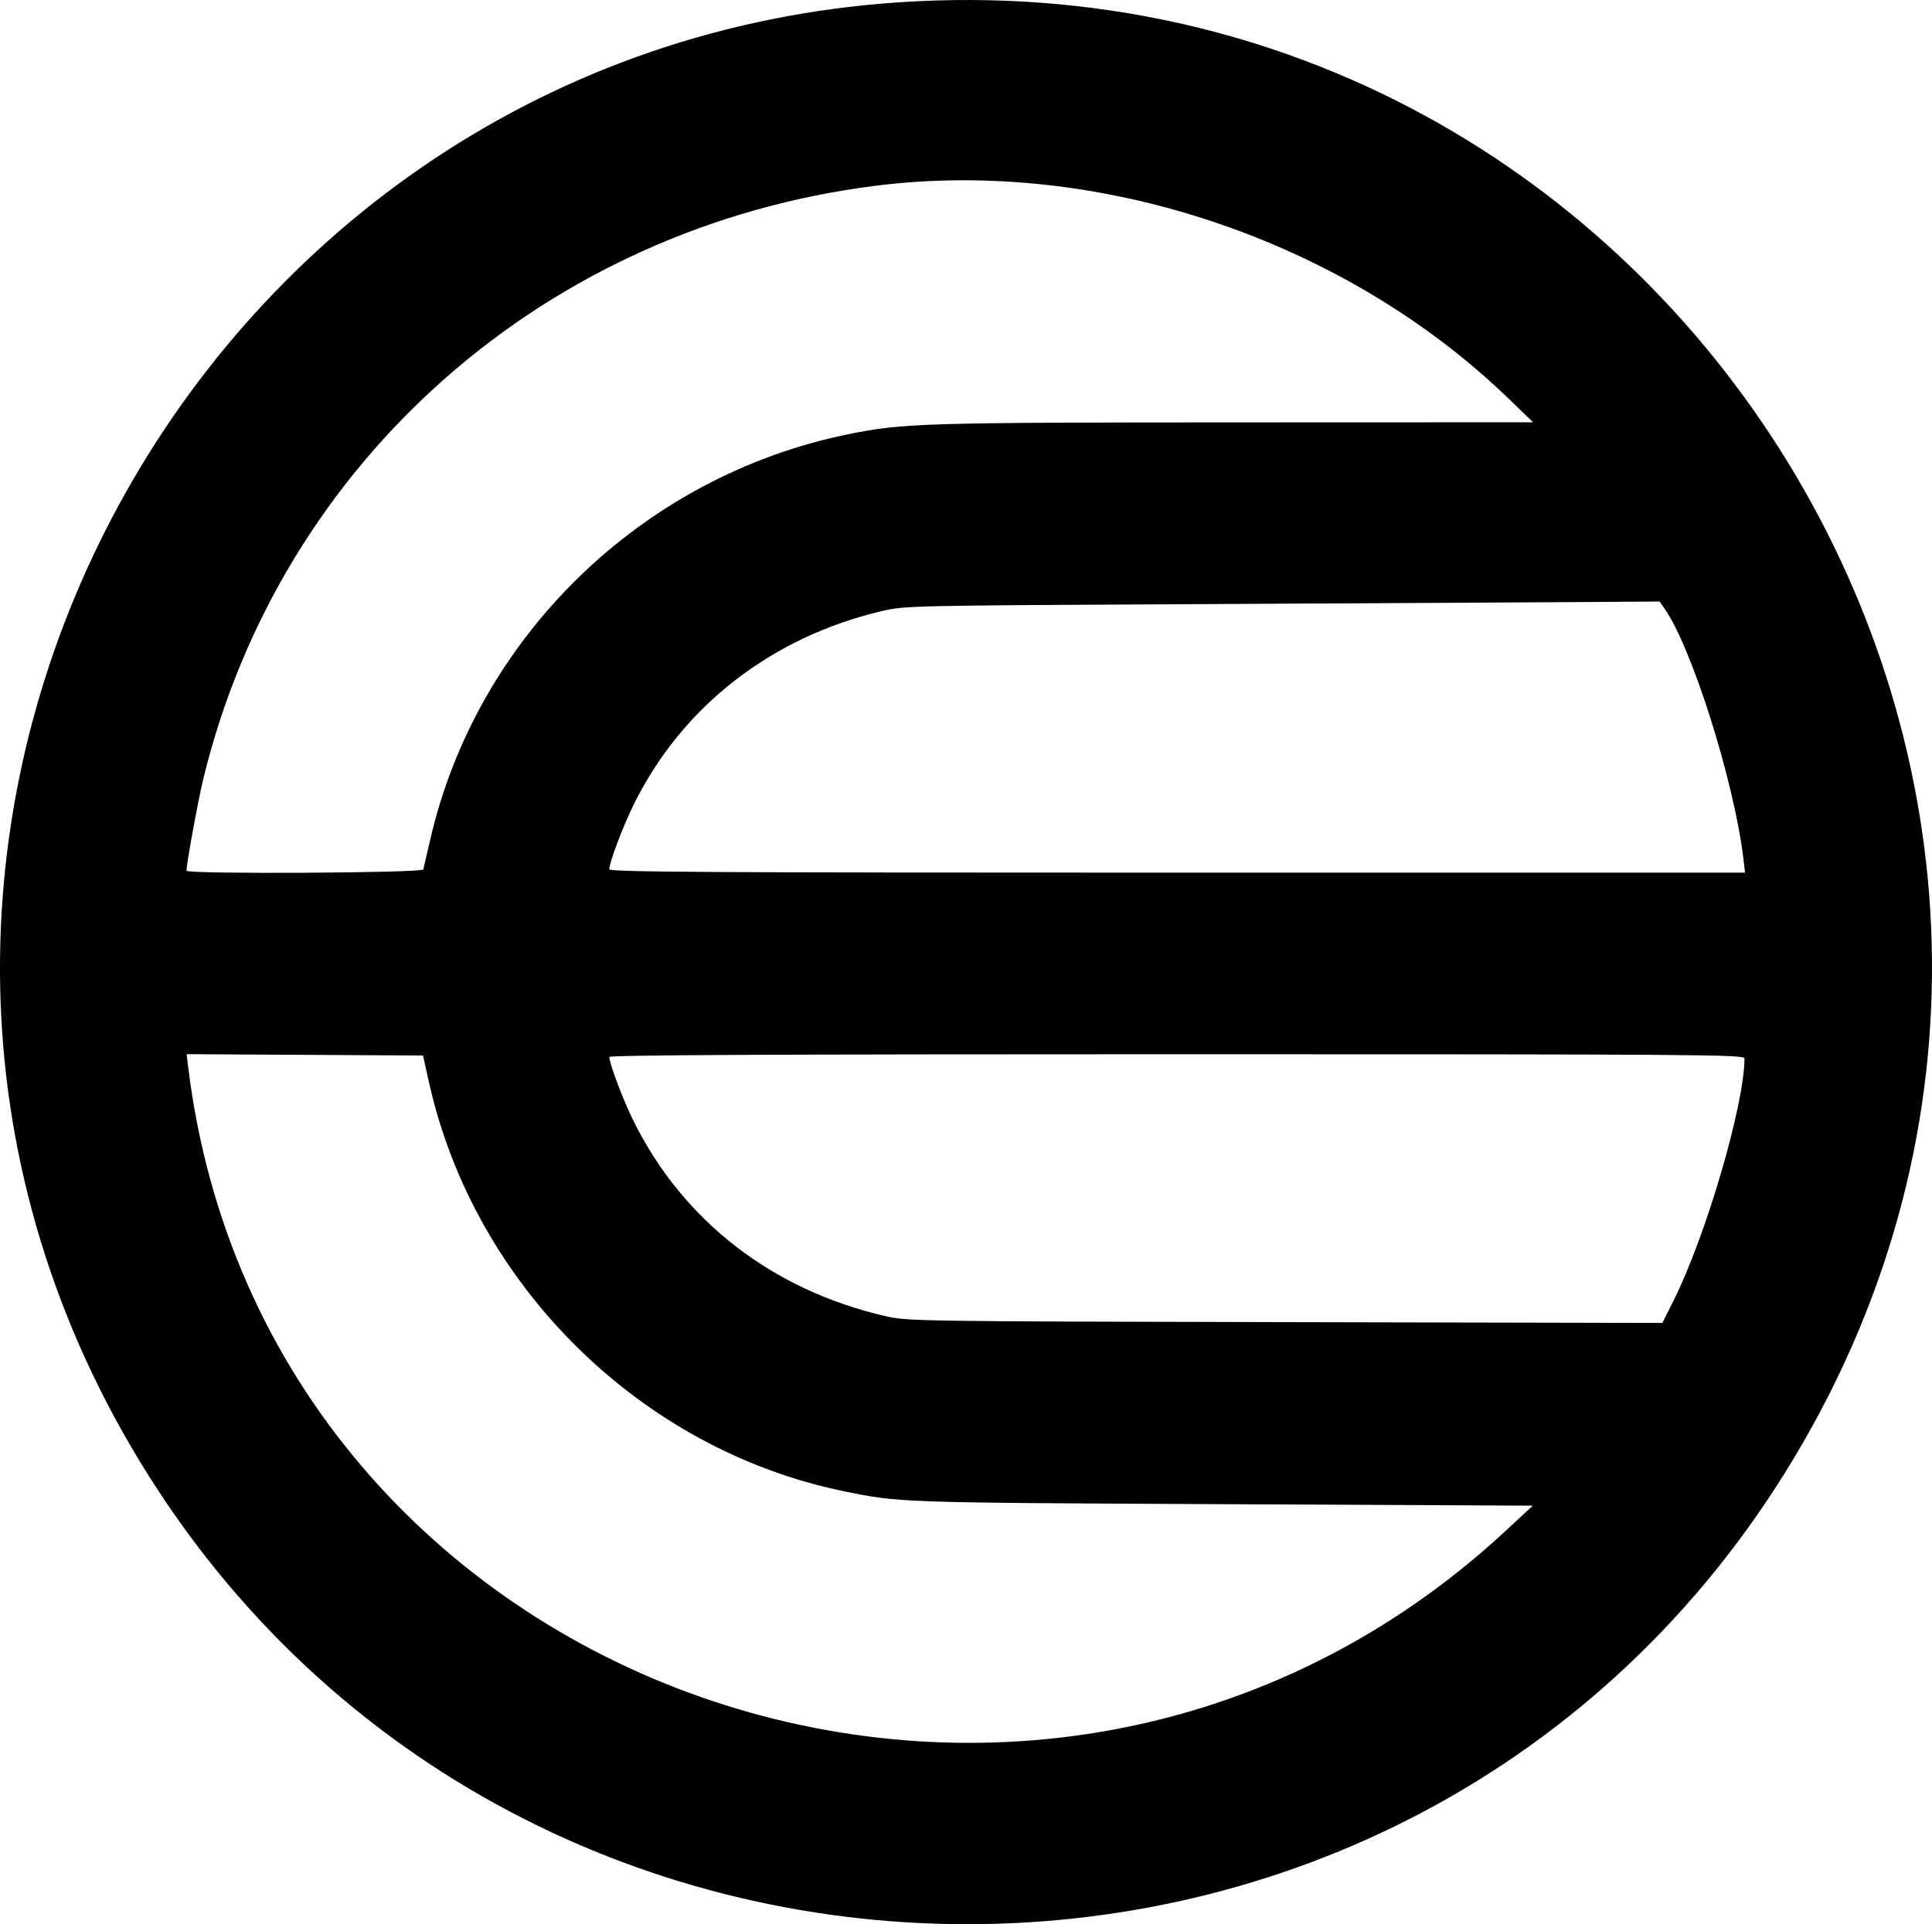 <svg xmlns="http://www.w3.org/2000/svg" fill="none" viewBox="0 0 257 256"><path fill="#000" fill-rule="evenodd" d="M119.742.295C26.355 6.444-29.46 108.998 16.262 190.428c48.181 85.809 171.783 87.806 222.355 3.592C291.721 105.592 222.938-6.5 119.742.295m-3.256 24.415c-43.873 5.534-79.093 36.571-89.413 78.795-.715 2.928-2.261 11.359-2.262 12.335 0 .478 31.367.308 31.497-.17.064-.233.465-1.956.892-3.828 6.172-27.079 28.208-48.494 55.636-54.07 7.286-1.481 9.956-1.563 51.559-1.577l39.54-.013-3.243-3.136c-21.829-21.102-54.471-32.086-84.206-28.335m42.455 55.664c-37.667.186-38.585.206-41.585.909-14.767 3.463-26.671 12.745-33.078 25.795-1.464 2.982-3.224 7.659-3.224 8.567 0 .373 13.059.451 75.54.451h75.541l-.236-1.957c-1.234-10.228-6.848-28.003-10.481-33.177l-.657-.936-11.651.079c-6.408.043-28.984.164-50.169.269M25.021 141.87c10.158 83.419 112.96 119.628 175.315 61.75l3.558-3.304-41.394-.198c-43.037-.206-42.815-.199-50.257-1.726-27.001-5.54-49.145-27.369-55.177-54.392l-.797-3.573-15.723-.089-15.722-.088zm56.033-1.248c0 .874 1.87 5.806 3.26 8.6 6.582 13.223 18.413 22.387 33.383 25.857 3.026.702 3.748.713 53.251.819l50.184.108 1.496-2.987c4.309-8.606 9.428-26.092 9.428-32.205 0-.515-5.772-.557-75.501-.557-53.561 0-75.501.106-75.501.365" clip-rule="evenodd"/></svg>
